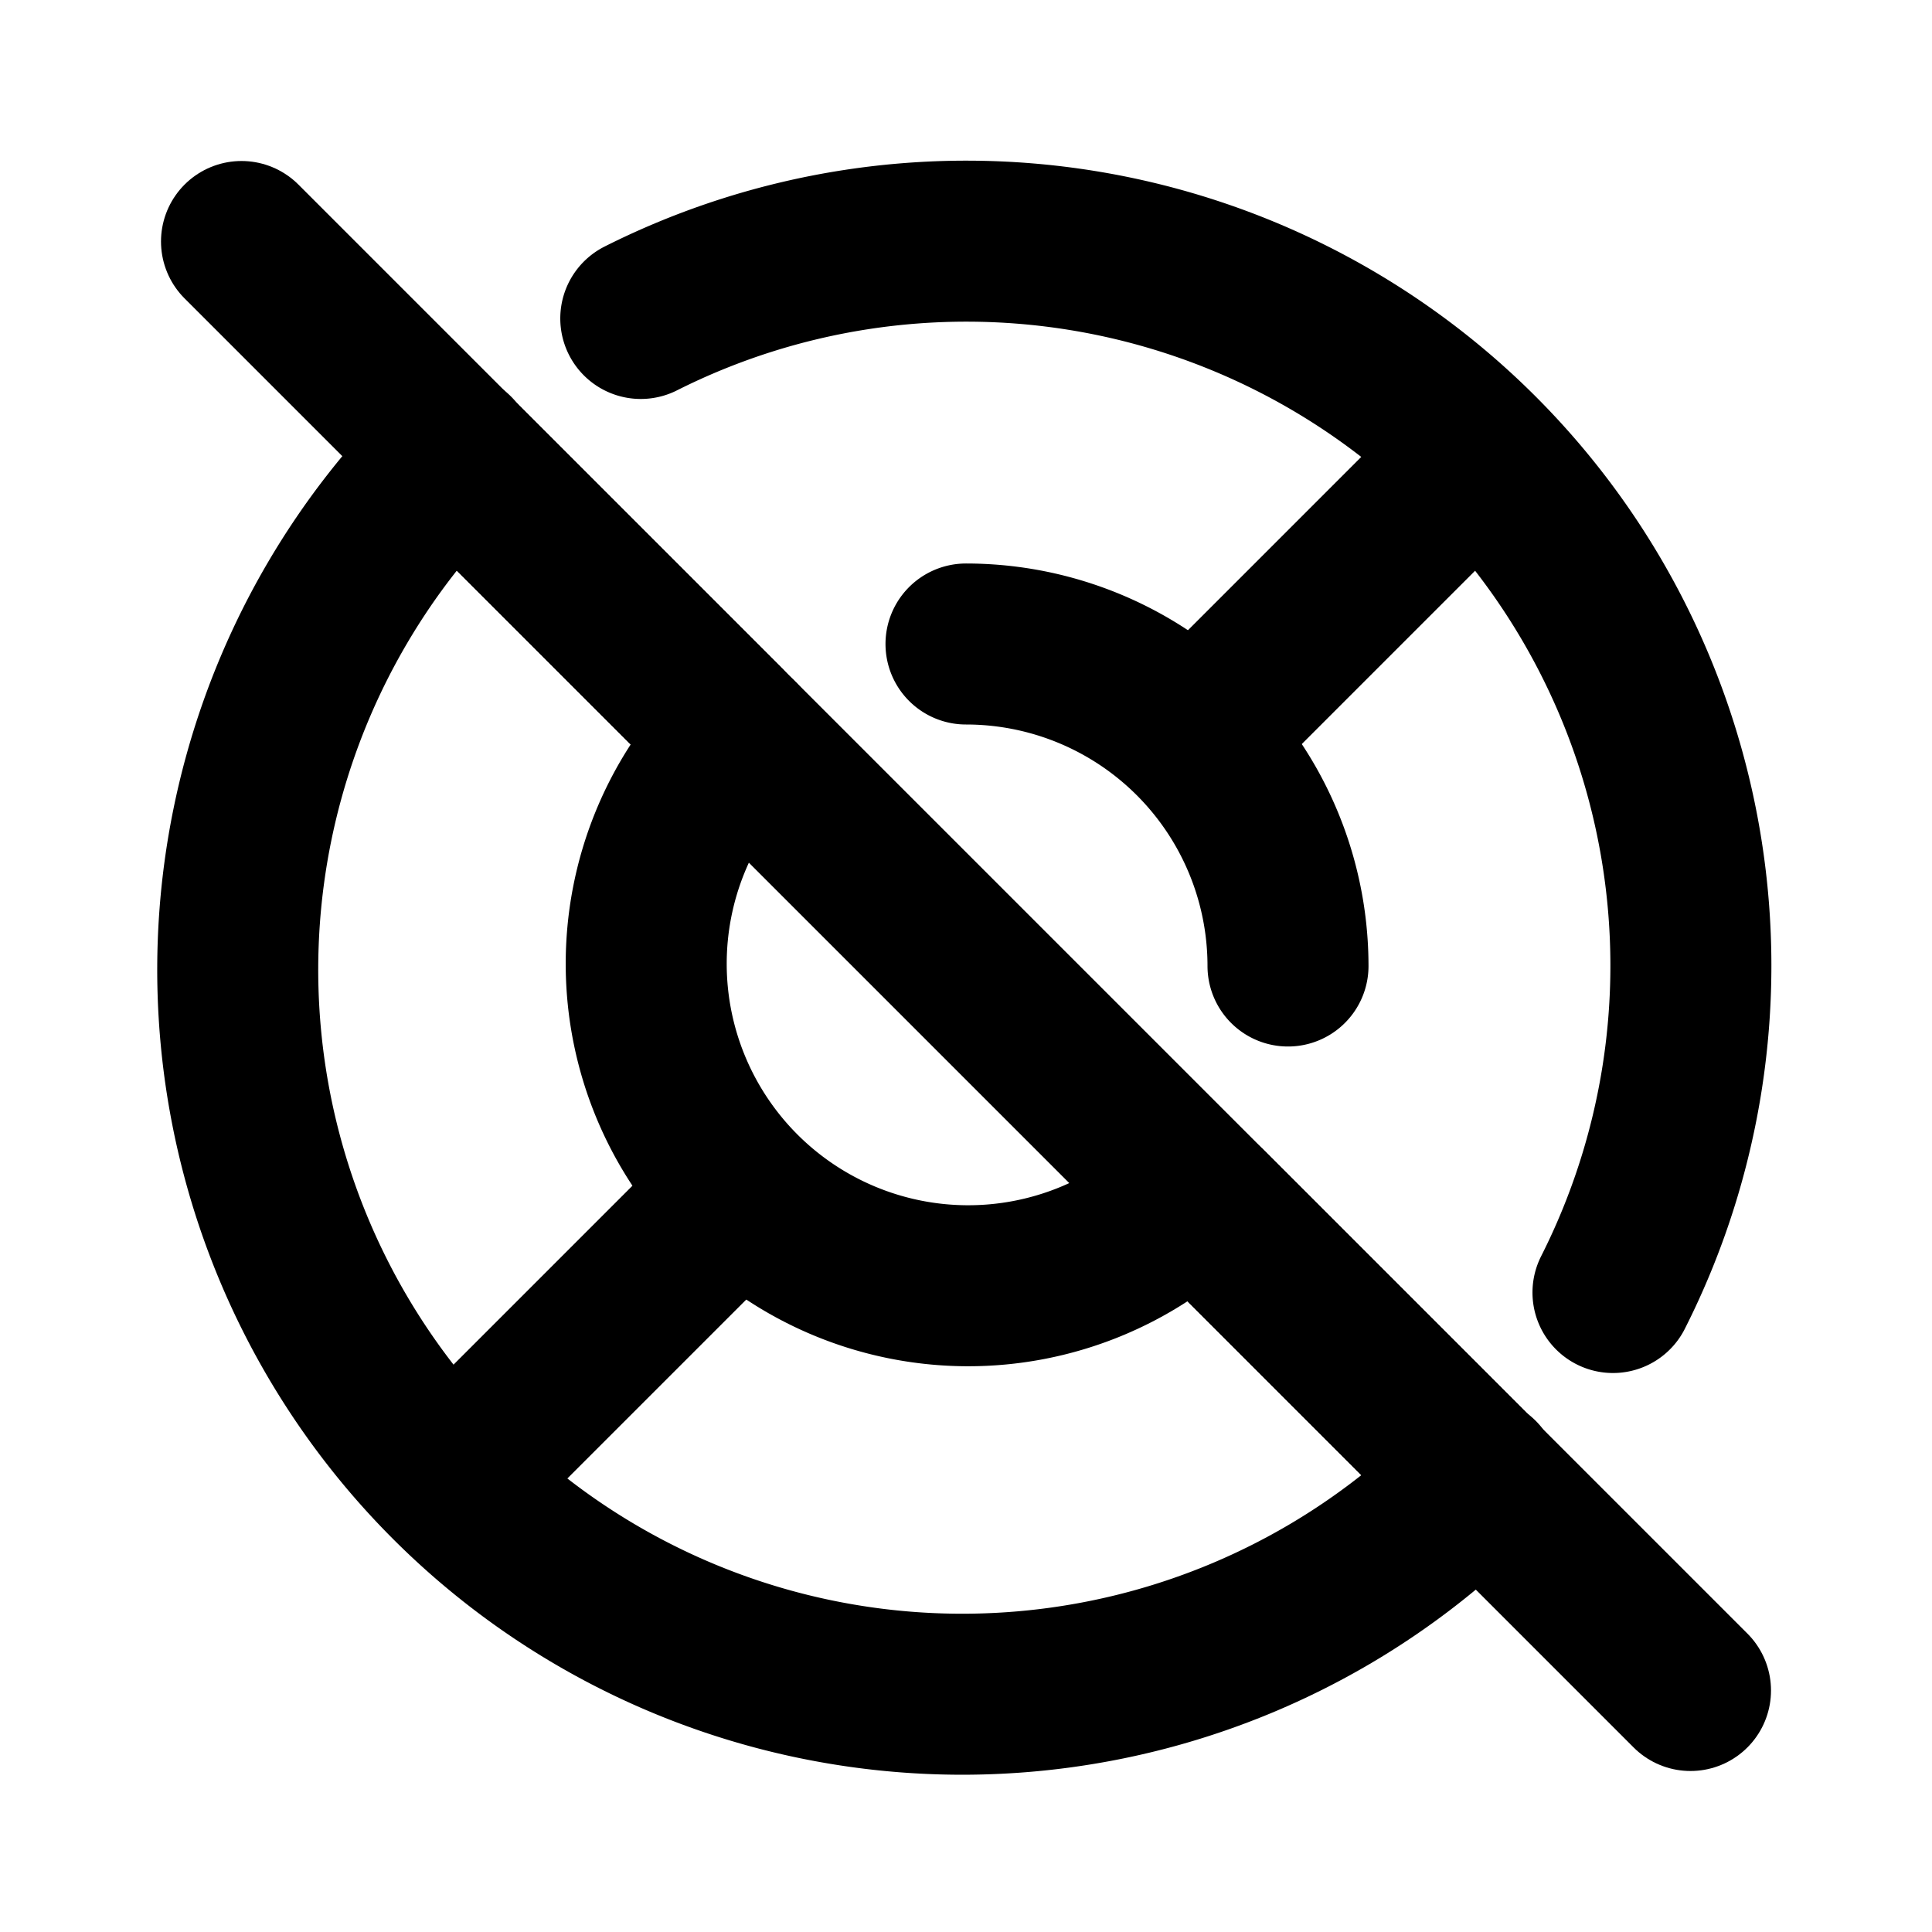 <!--
tags: [life ring, help, support]
version: "1.66"
unicode: "f154"
-->
<svg
  xmlns="http://www.w3.org/2000/svg"
  width="24"
  height="24"
  viewBox="0 0 24 24"
  fill="none"
  stroke="currentColor"
  stroke-width="2"
  stroke-linecap="round"
  stroke-linejoin="round"
>
  <path d="M9.171 9.172a4 4 0 0 0 5.65 5.663m1.179 -2.835a4 4 0 0 0 -4 -4" />
  <path d="M5.64 5.632a9 9 0 1 0 12.73 12.725m1.667 -2.301a9 9 0 0 0 -12.077 -12.1" />
  <path d="M15 15l3.35 3.35" />
  <path d="M9 15l-3.35 3.35" />
  <path d="M5.65 5.65l3.35 3.35" />
  <path d="M18.35 5.65l-3.35 3.35" />
  <path d="M3 3l18 18" />
</svg>
